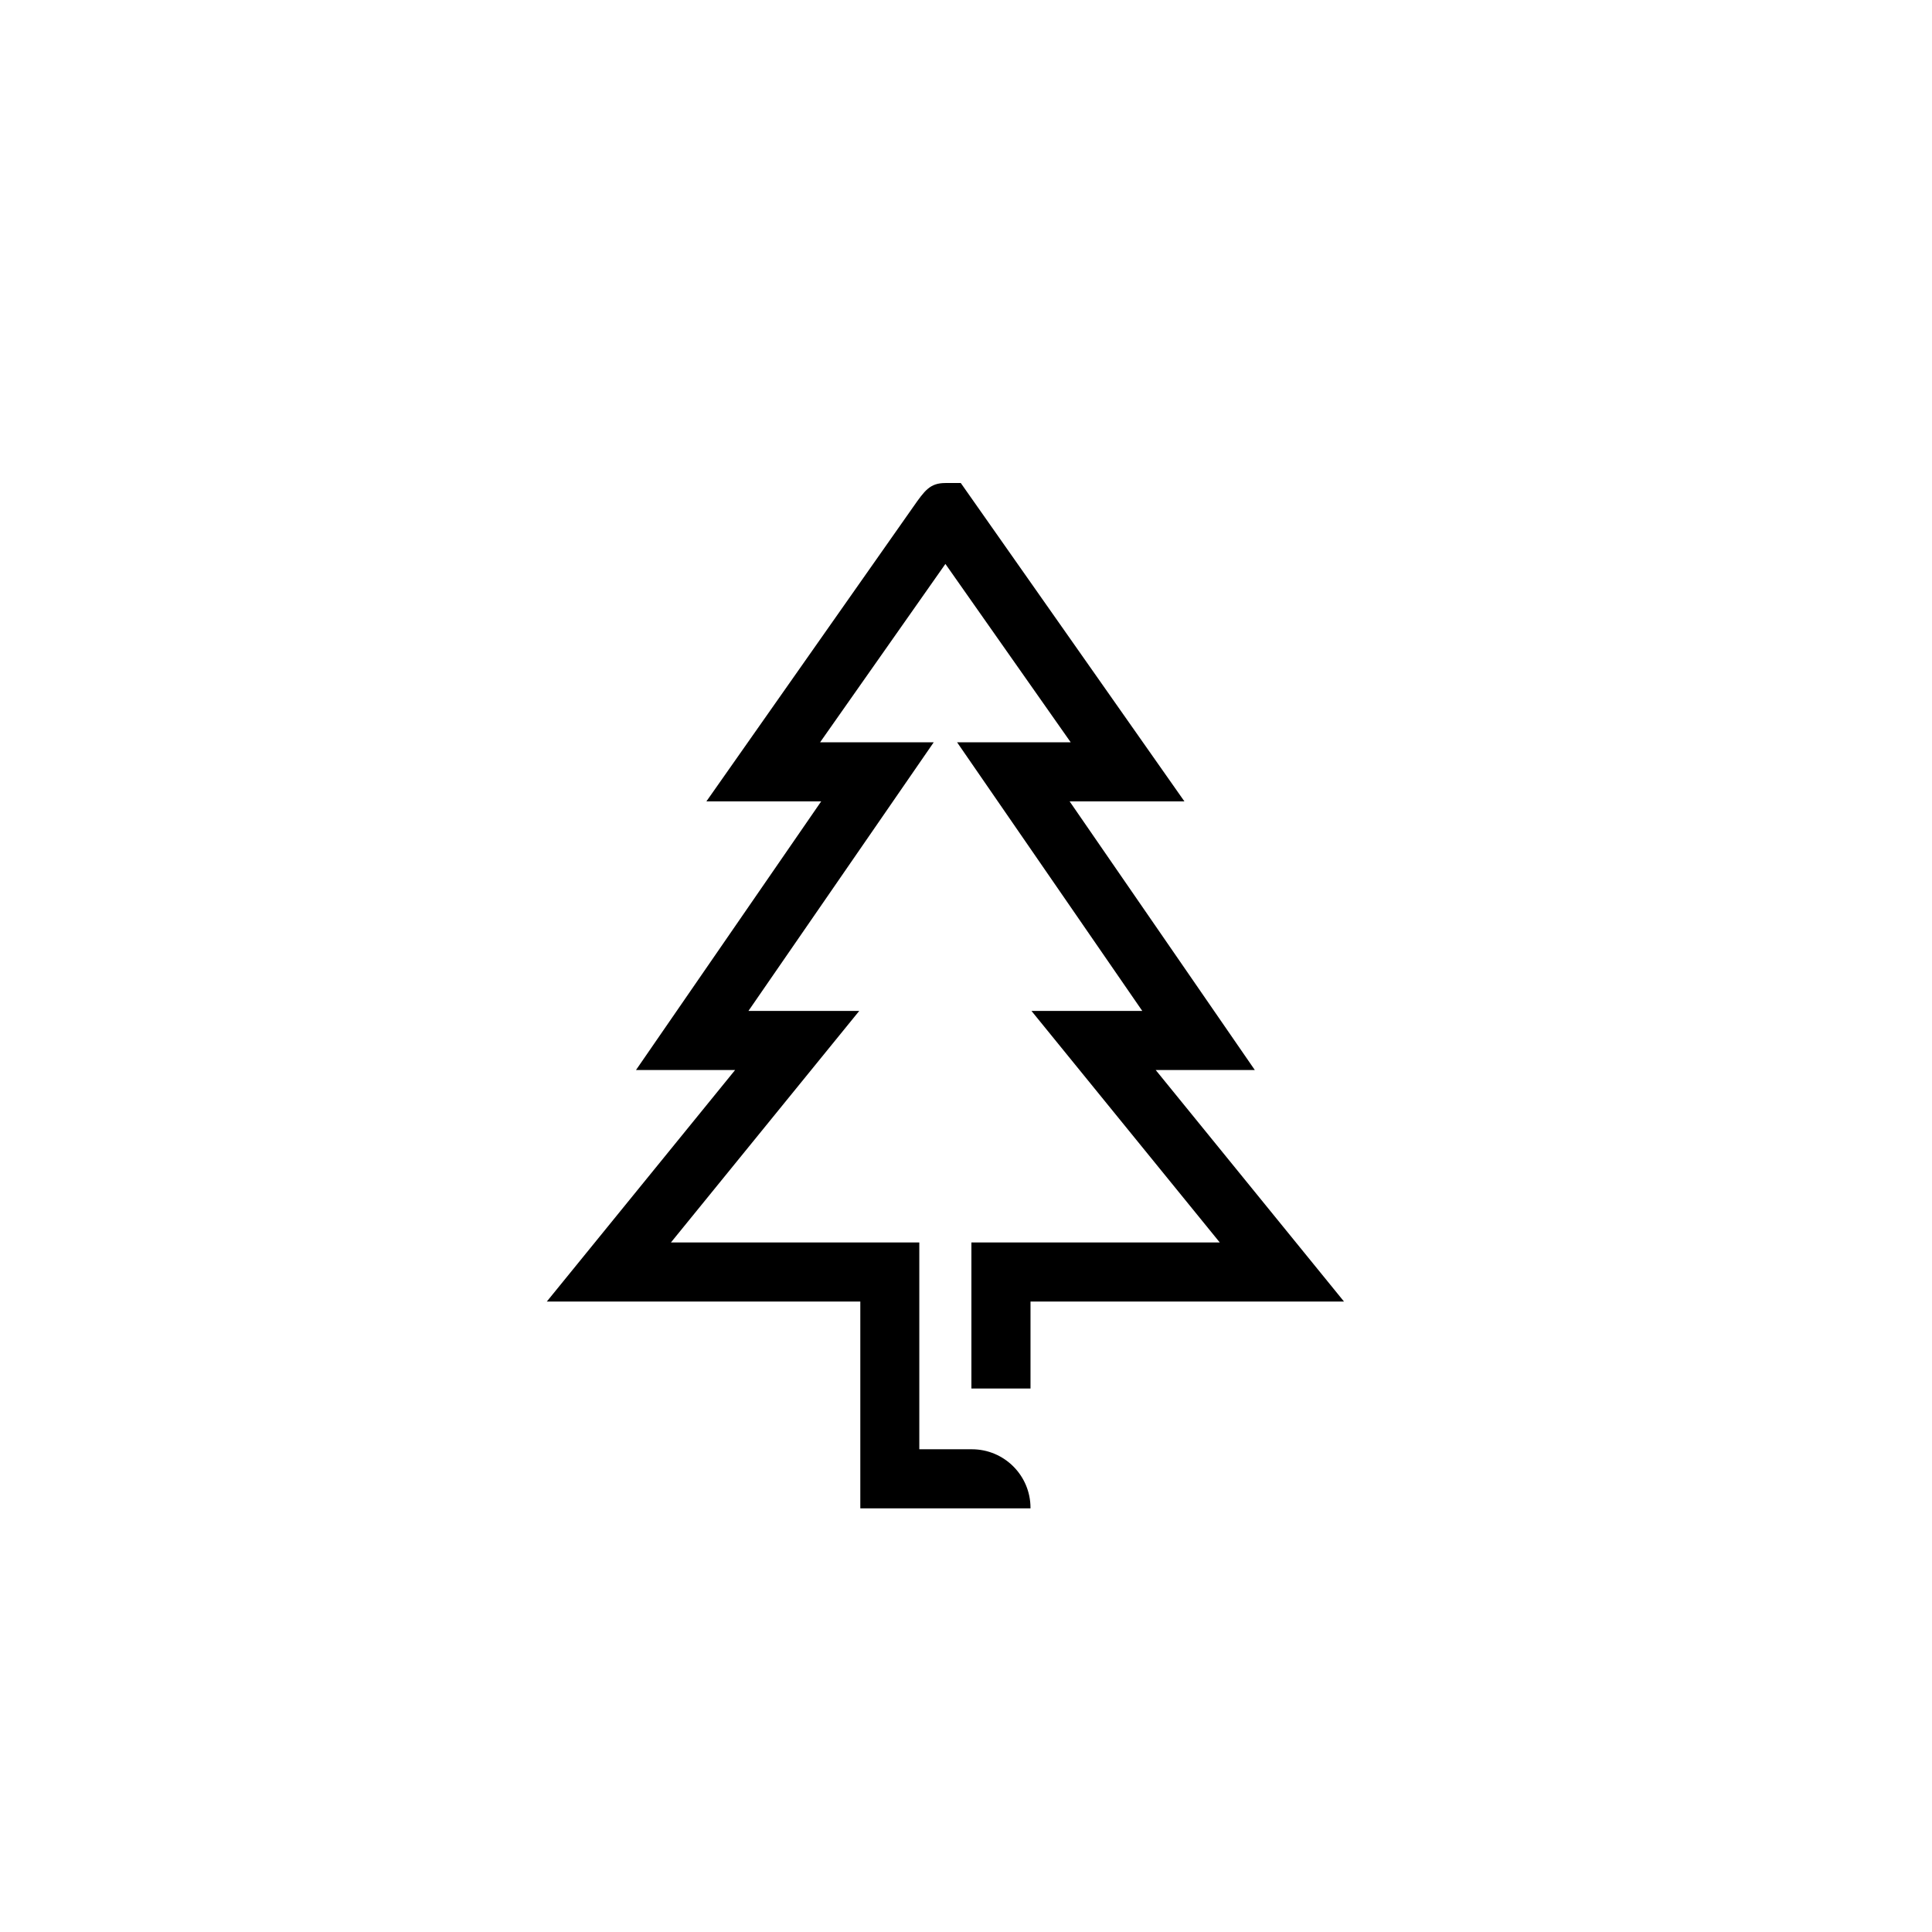 <svg xmlns="http://www.w3.org/2000/svg" id="a" viewBox="0 0 198.43 198.43"><path d="M105.84,154.92h-17.48v-21.24H56.16l19.34-23.78h-10.18l19.02-27.59h-11.79l21.26-30.27c1.17-1.67,1.71-2.43,3.29-2.43h1.58l22.97,32.7h-11.79l19.02,27.59h-10.18l19.34,23.78h-32.2v8.93h-6.07v-15h25.51l-19.34-23.78h11.38l-19.02-27.59h11.67l-12.87-18.32c-3.31,4.71-9.17,13.06-12.87,18.32h11.67l-19.03,27.59h11.38l-19.34,23.78h25.51v21.24h5.4c3.32,0,6.02,2.69,6.02,6.02v.05Z"></path></svg>